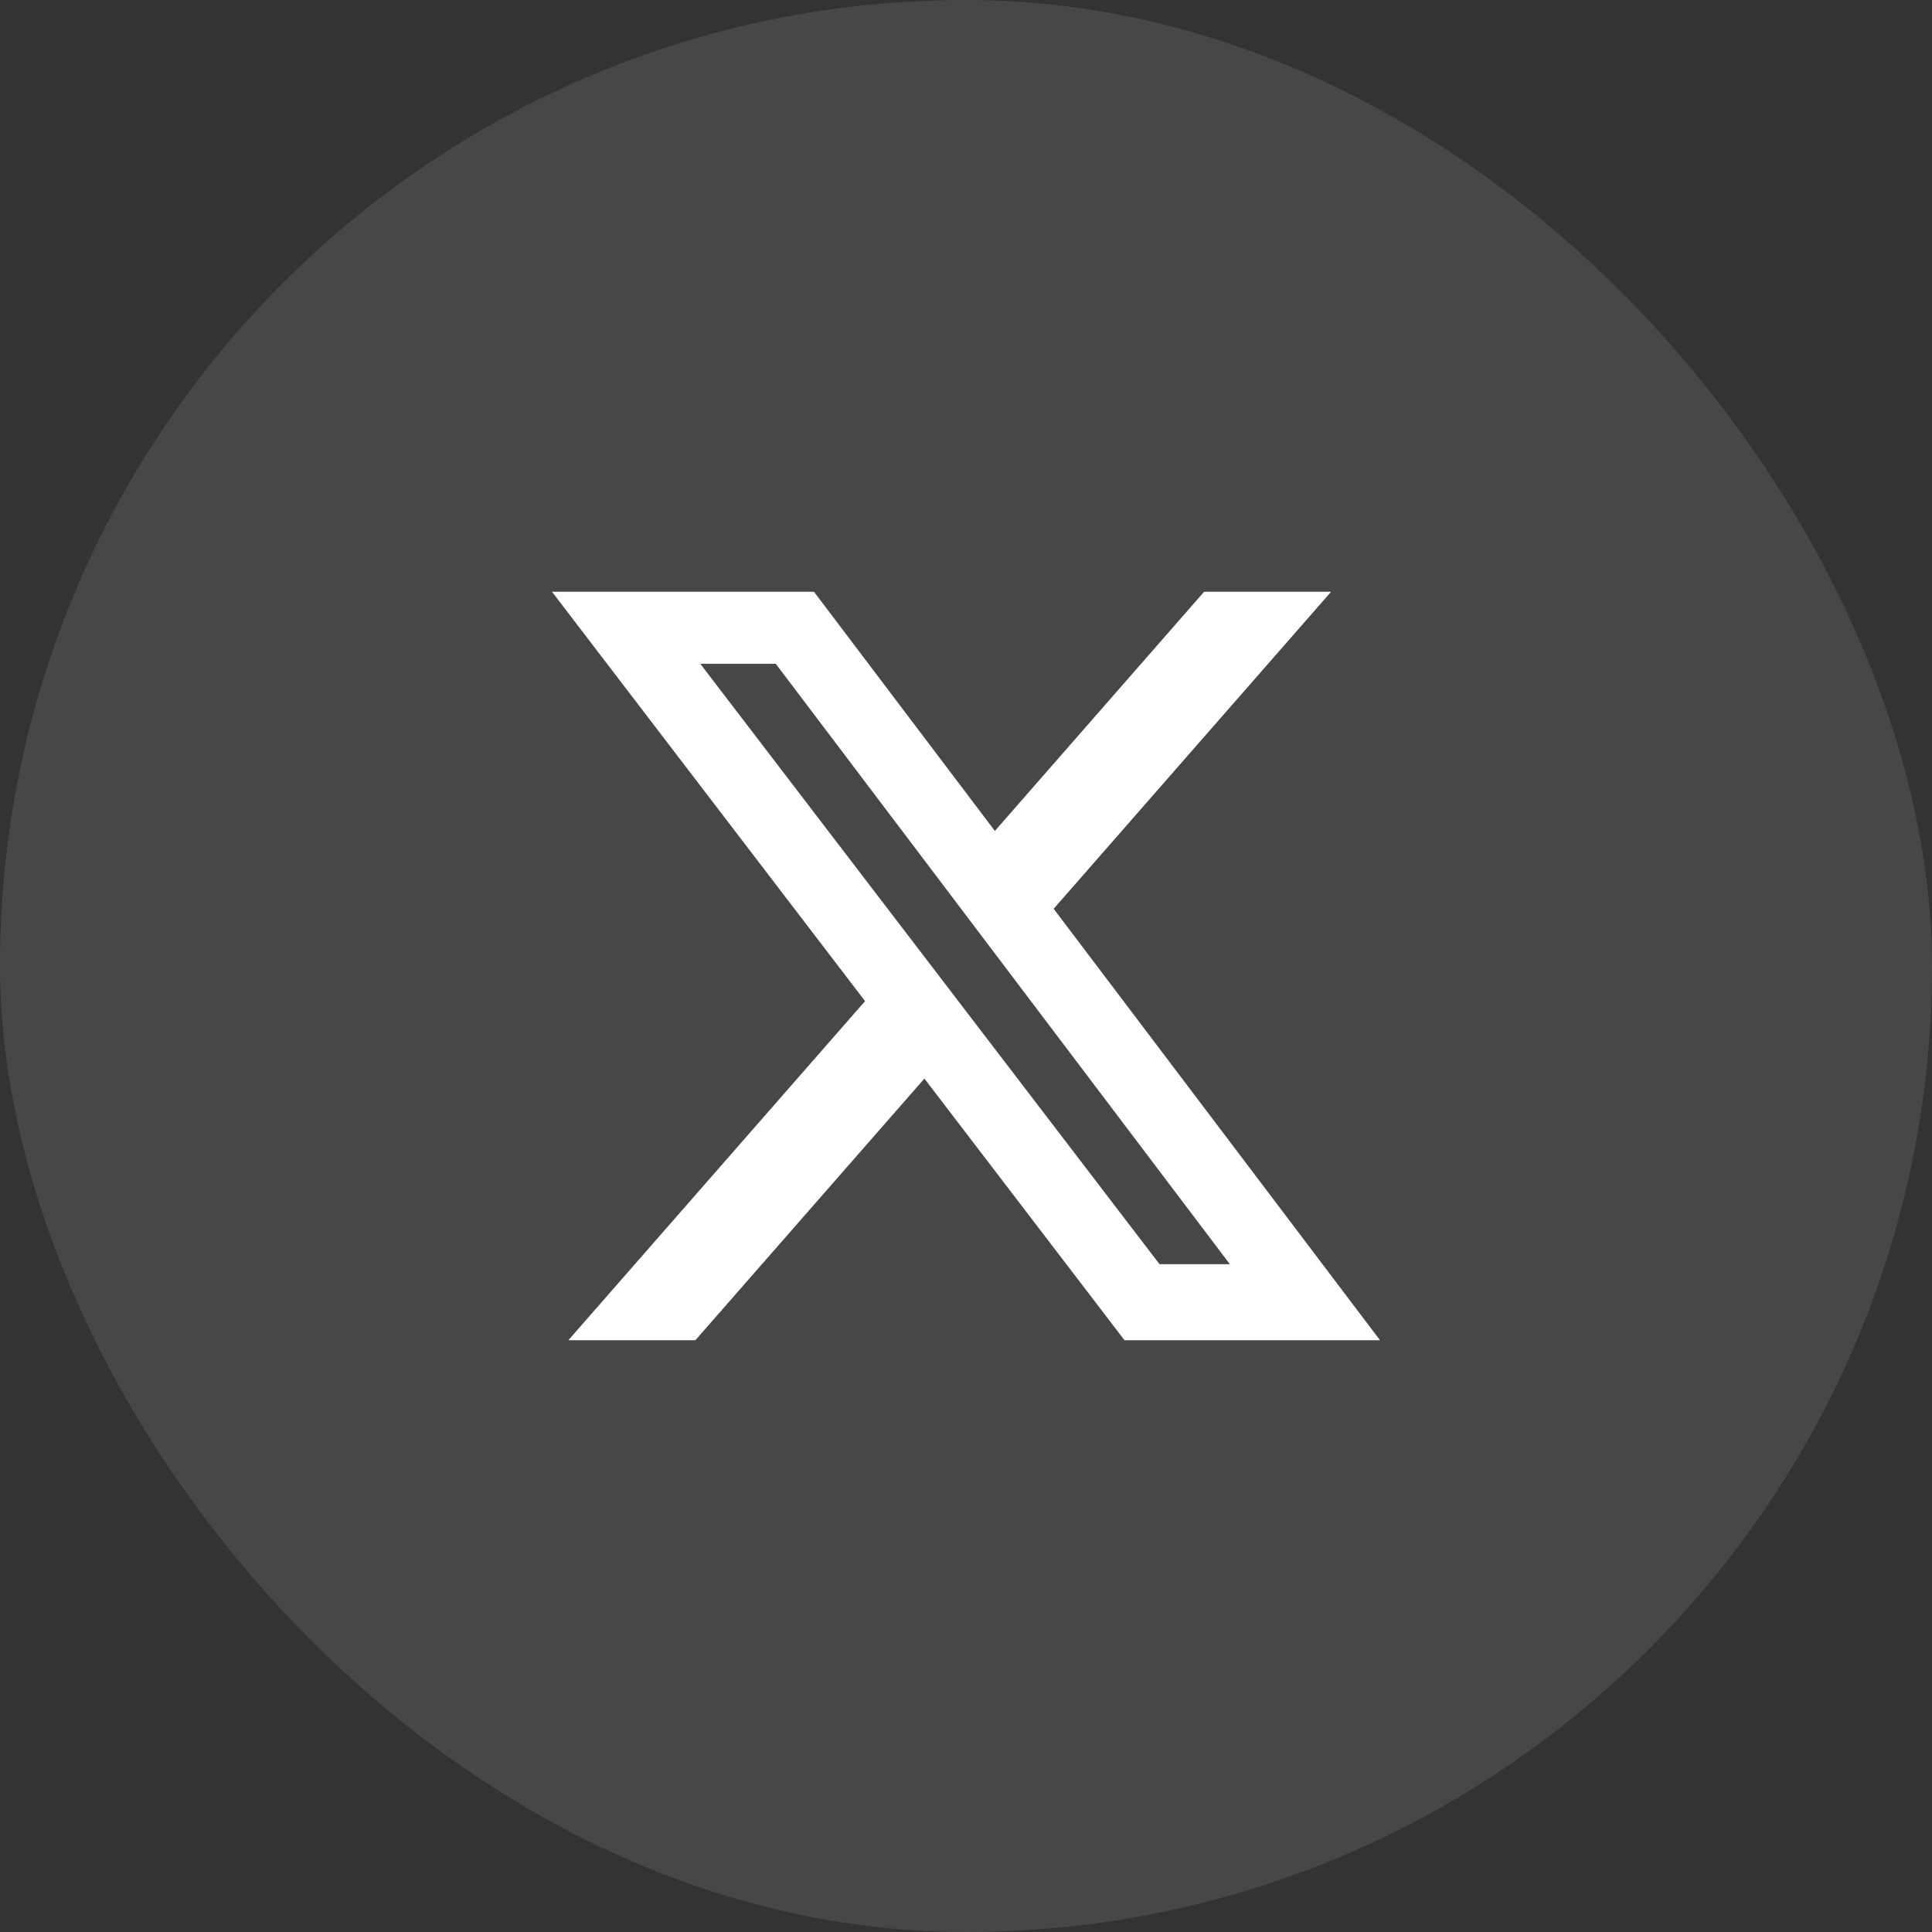<svg width="56" height="56" viewBox="0 0 56 56" fill="none" xmlns="http://www.w3.org/2000/svg">
<rect x="0" y="0" width="56" height="56" fill="#333333" stroke="none"/>
<rect width="56" height="56" rx="28" fill="white" fill-opacity="0.1"/>
<path d="M34.901 17.153H38.582L30.541 26.342L40 38.847H32.594L26.794 31.263L20.156 38.847H16.474L25.074 29.018L16 17.153H23.594L28.837 24.085L34.901 17.153ZM33.61 36.644H35.649L22.486 19.24H20.298L33.61 36.644Z" fill="white"/>
</svg>
